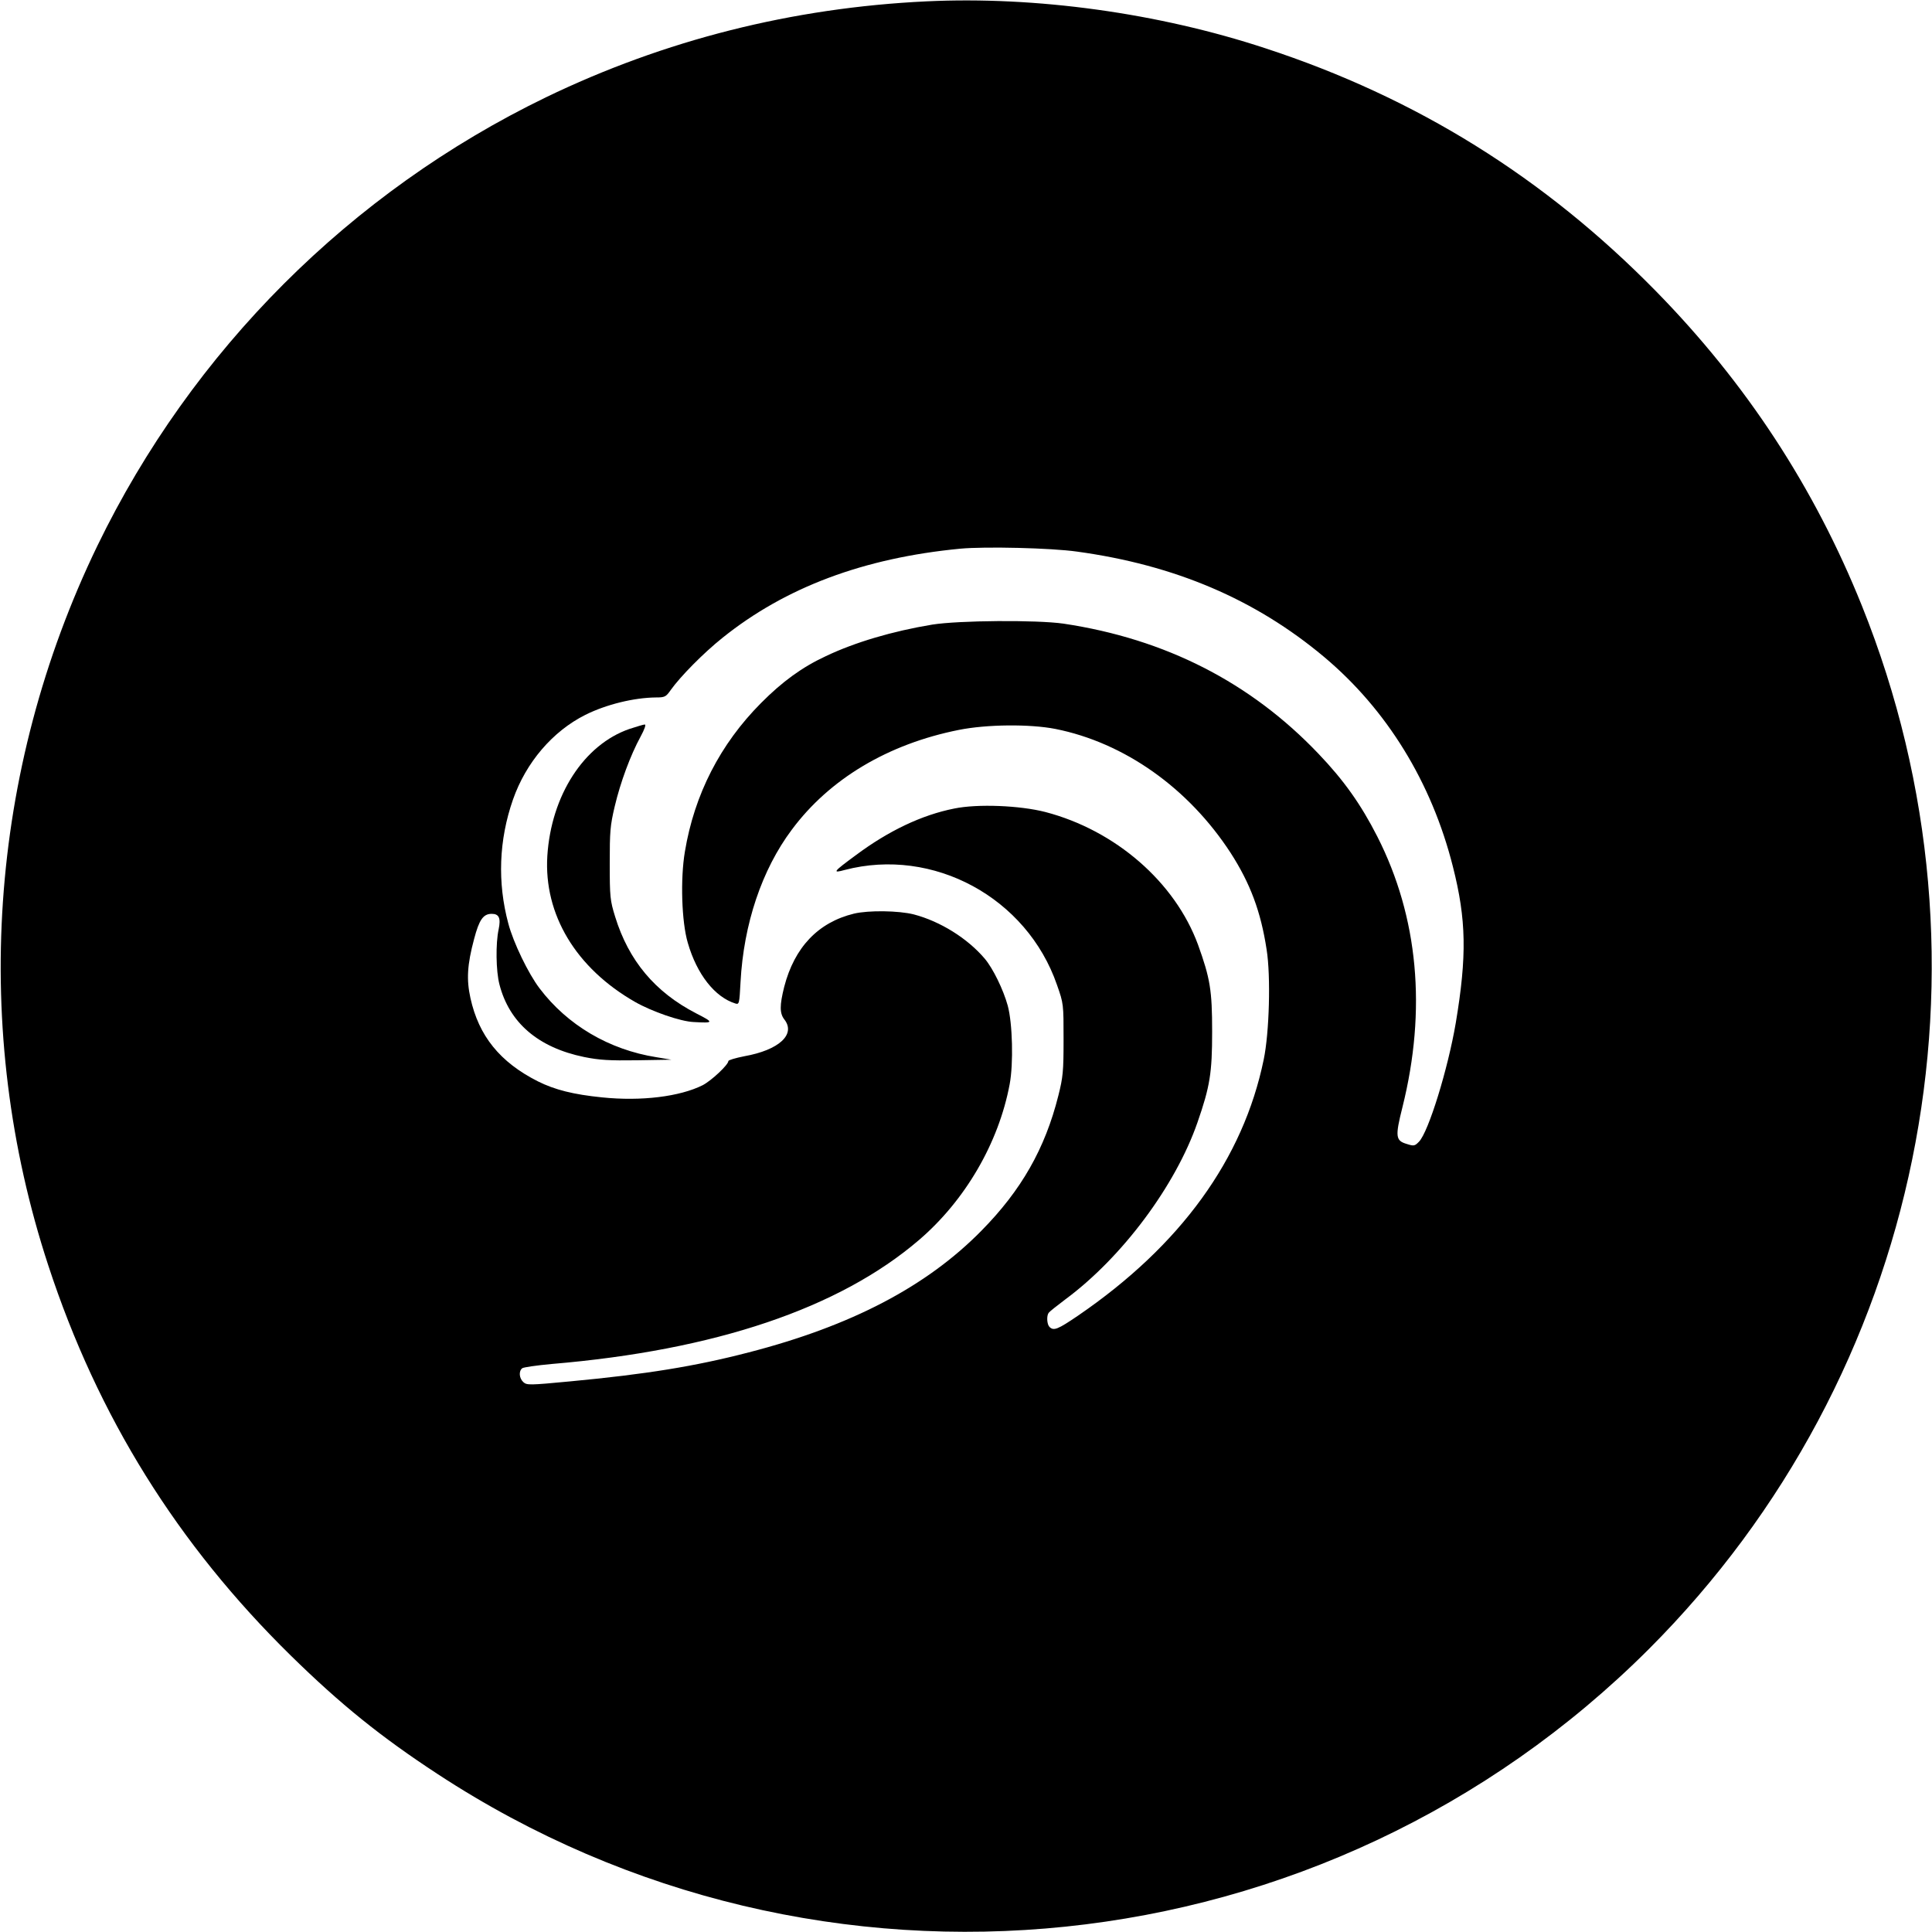 <?xml version="1.0" standalone="no"?>
<!DOCTYPE svg PUBLIC "-//W3C//DTD SVG 20010904//EN"
 "http://www.w3.org/TR/2001/REC-SVG-20010904/DTD/svg10.dtd">
<svg version="1.0" xmlns="http://www.w3.org/2000/svg"
 width="1000pt" height="1000pt" viewBox="0 0 1000 1000"
 preserveAspectRatio="xMidYMid meet">
<g transform="translate(0,1000) scale(0.1,-0.1)"
fill="#000000" stroke="none">
<path d="M4795 9993 c-694 -33 -1355 -200 -1970 -497 -1011 -490 -1831 -1310
-2321 -2321 -564 -1166 -655 -2504 -254 -3725 256 -782 669 -1444 1256 -2020
256 -251 465 -420 760 -613 1978 -1296 4595 -1025 6269 648 1416 1417 1850
3540 1102 5400 -246 612 -599 1152 -1067 1629 -576 587 -1238 1000 -2020 1256
-555 183 -1188 270 -1755 243z m779 -2848 c505 -69 922 -246 1278 -544 326
-273 558 -650 668 -1086 70 -275 73 -463 15 -810 -41 -240 -141 -563 -190
-614 -22 -23 -27 -24 -64 -12 -58 17 -60 39 -22 190 126 505 82 984 -130 1401
-85 167 -174 292 -304 428 -352 370 -793 595 -1320 674 -139 20 -542 17 -680
-5 -206 -34 -401 -92 -550 -163 -123 -57 -226 -132 -336 -243 -211 -212 -345
-473 -394 -769 -24 -141 -17 -364 15 -472 47 -163 140 -281 246 -314 20 -6 21
-2 27 111 16 300 110 581 265 788 195 263 498 444 865 517 144 29 368 31 500
5 356 -71 688 -305 907 -642 101 -157 156 -303 186 -500 22 -137 14 -430 -15
-569 -106 -515 -430 -962 -960 -1325 -106 -72 -127 -81 -149 -59 -13 13 -16
57 -4 73 4 6 43 37 87 70 293 217 569 587 683 915 65 187 76 257 76 470 0 214
-10 275 -73 450 -119 324 -427 592 -790 687 -132 34 -351 43 -472 18 -167 -33
-340 -115 -510 -242 -117 -86 -123 -94 -57 -76 458 120 943 -143 1099 -595 34
-97 34 -98 34 -282 0 -167 -3 -195 -27 -291 -69 -275 -192 -490 -398 -699
-284 -289 -674 -493 -1205 -630 -277 -72 -531 -113 -924 -150 -211 -20 -224
-20 -242 -4 -22 20 -25 57 -6 72 6 5 75 15 152 22 846 71 1489 288 1902 642
239 205 412 502 469 806 20 106 15 315 -10 407 -23 83 -76 192 -119 243 -89
105 -230 193 -367 229 -79 20 -235 22 -310 4 -185 -45 -308 -174 -361 -379
-24 -96 -24 -137 1 -169 60 -77 -28 -158 -207 -190 -46 -9 -83 -20 -83 -25 0
-19 -87 -101 -133 -125 -118 -59 -317 -84 -521 -63 -148 15 -244 39 -332 83
-196 99 -306 235 -349 431 -21 95 -17 172 19 306 26 99 47 130 91 130 38 0 48
-22 36 -80 -16 -73 -14 -216 4 -285 51 -199 201 -327 438 -376 80 -16 129 -19
275 -17 l177 3 -78 13 c-245 39 -460 166 -604 356 -58 76 -136 237 -162 336
-57 212 -49 432 24 641 67 192 205 354 375 439 108 54 252 89 365 90 46 0 52
3 77 39 50 70 169 191 268 270 325 261 730 413 1230 461 128 12 470 4 604 -15z"/>
<path d="M3258 6227 c-235 -81 -405 -343 -425 -657 -19 -303 148 -581 454
-756 88 -50 235 -101 303 -104 106 -6 107 -3 13 45 -213 110 -349 273 -419
500 -26 84 -28 102 -28 275 0 166 2 196 26 297 29 123 81 264 134 361 20 37
29 62 21 62 -6 0 -42 -11 -79 -23z"/>
</g>
</svg>
